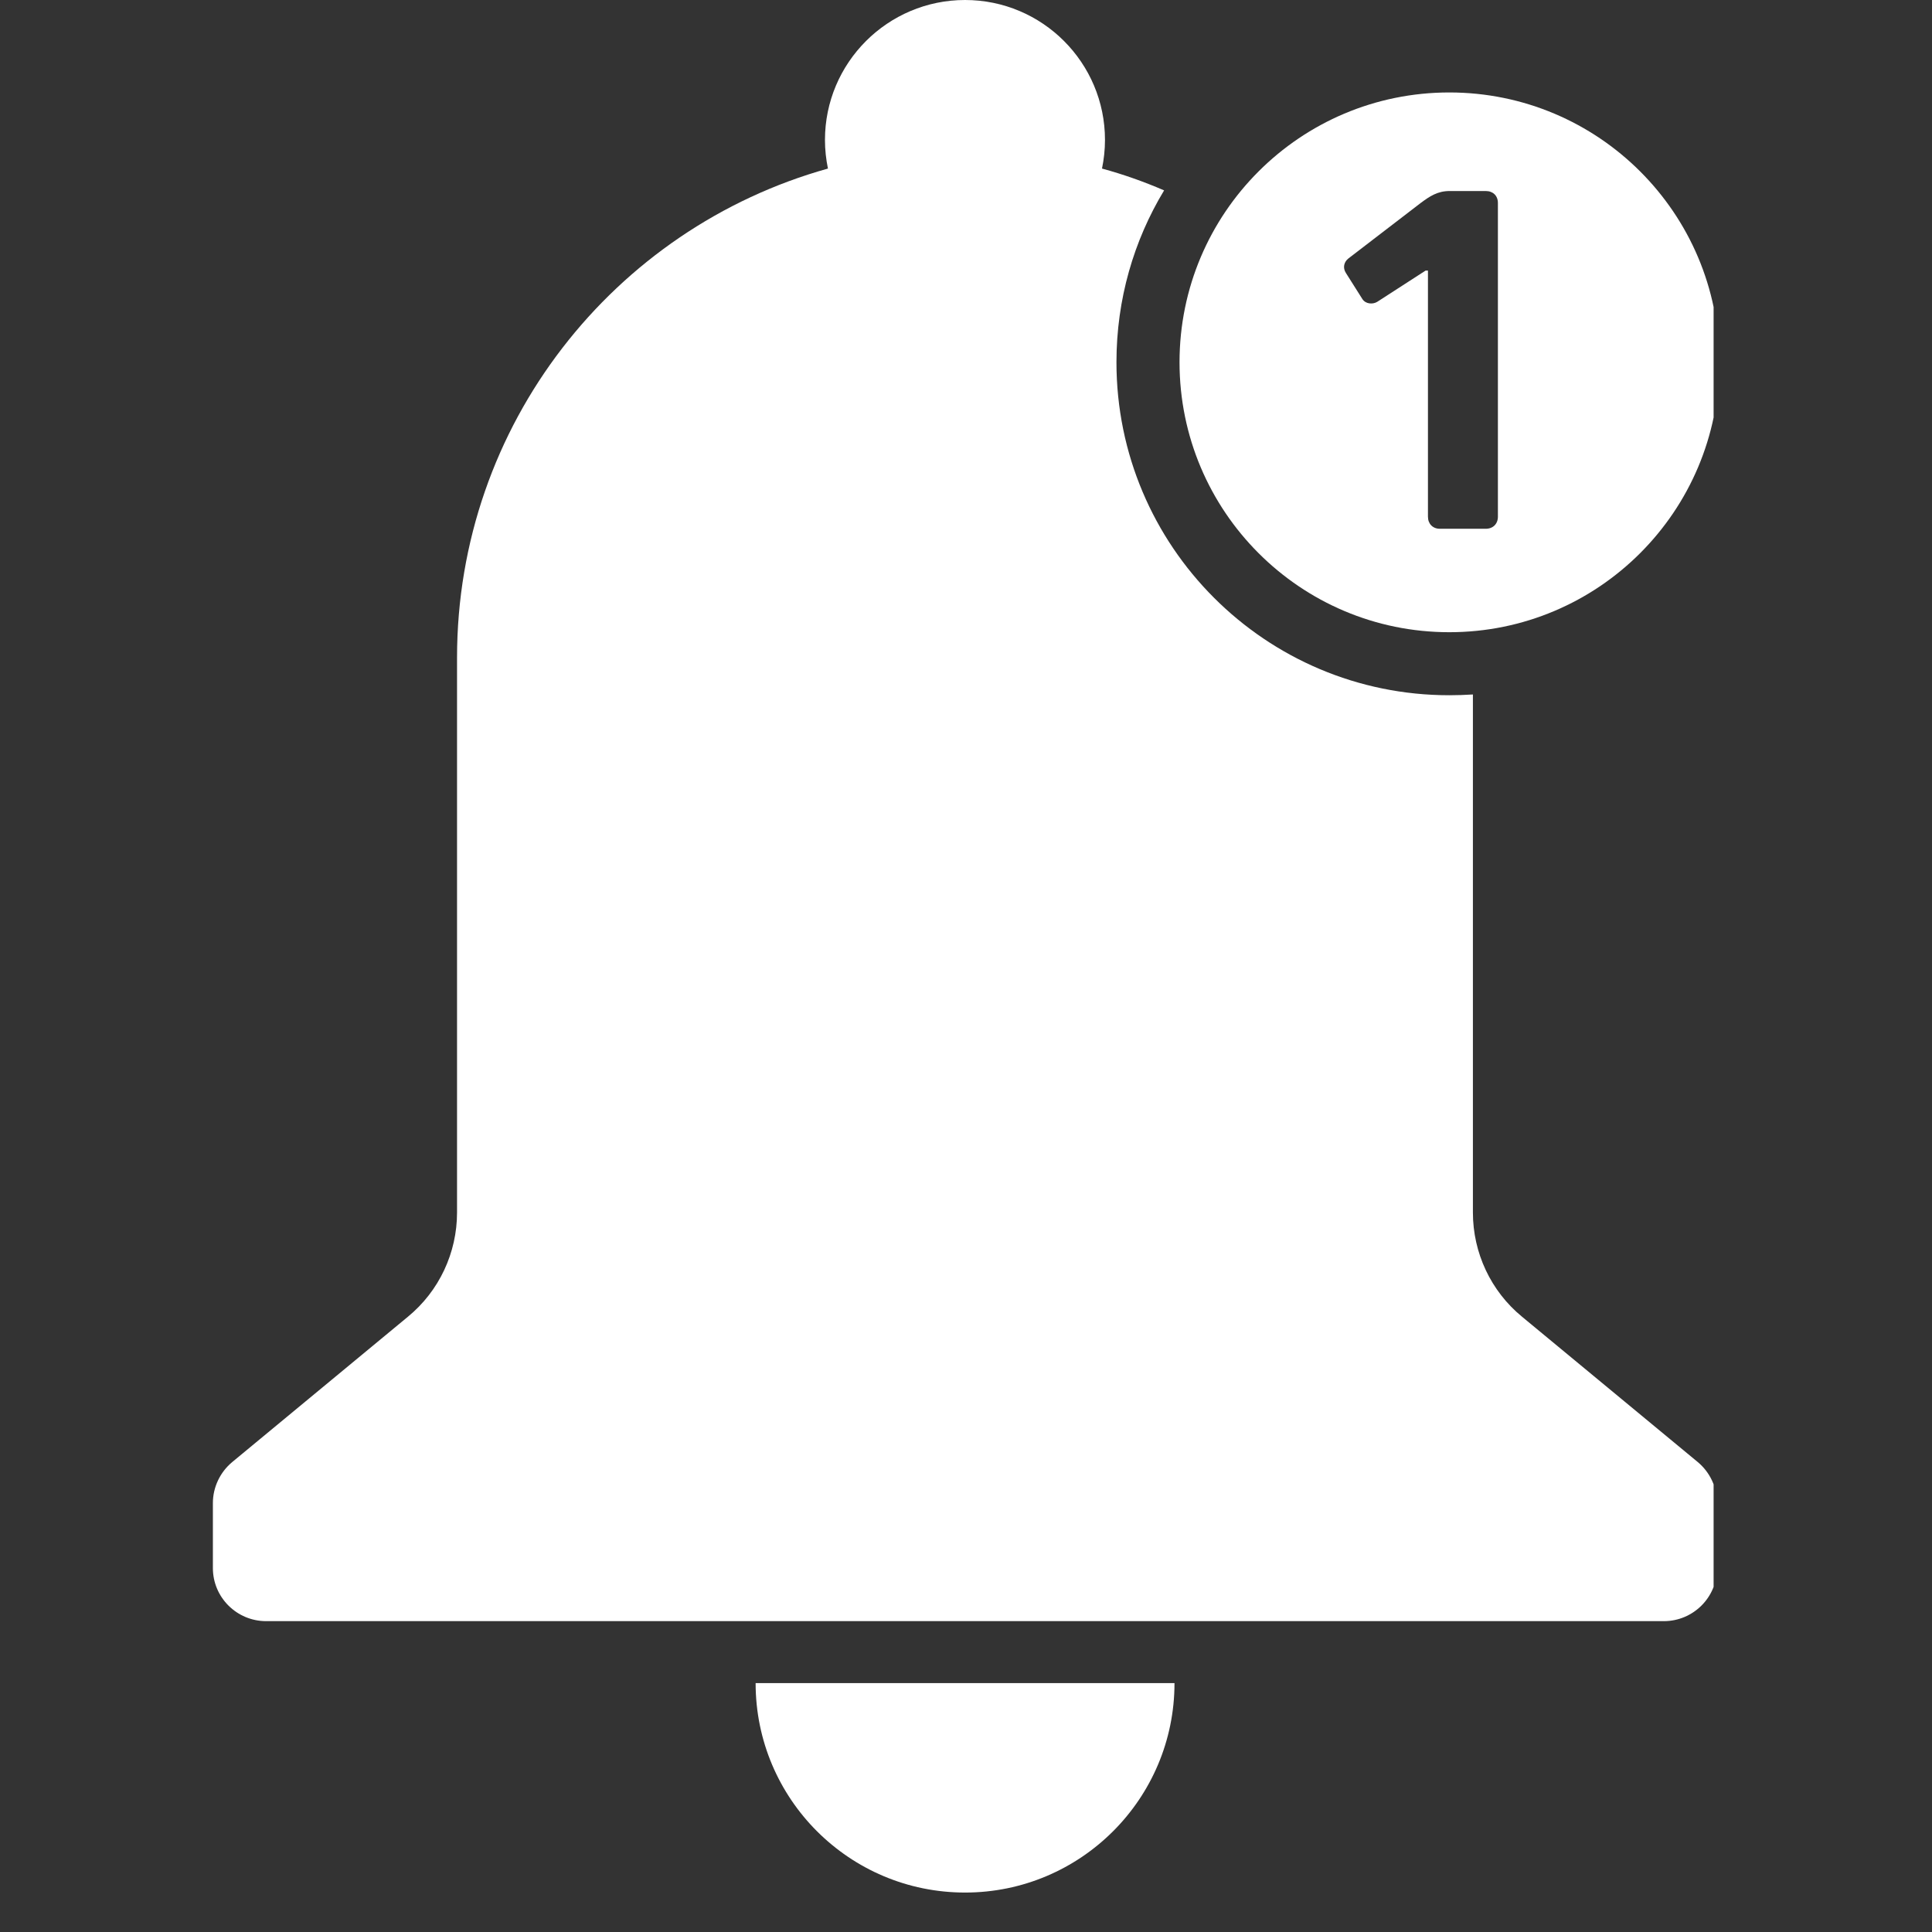 <svg xmlns="http://www.w3.org/2000/svg" xmlns:xlink="http://www.w3.org/1999/xlink" width="64" zoomAndPan="magnify" viewBox="0 0 48 48" height="64" preserveAspectRatio="xMidYMid meet" version="1.0"><rect x="0" y="0" width="48" height="48" fill="#333333" stroke="none"/><defs><clipPath id="f5759f738f"><path d="M 5.289 0 L 42.574 0 L 42.574 40.719 L 5.289 40.719 Z M 5.289 0 " clip-rule="nonzero"/></clipPath><clipPath id="10478ef2a4"><path d="M 18.352 41.488 L 29.875 41.488 L 29.875 47.02 L 18.352 47.02 Z M 18.352 41.488 " clip-rule="nonzero"/></clipPath><clipPath id="e98c78fd9b"><path d="M 29.109 2 L 42.574 2 L 42.574 16 L 29.109 16 Z M 29.109 2 " clip-rule="nonzero"/></clipPath></defs><g clip-path="url(#f5759f738f)"><path fill="#ffffff" d="M 42.18 36.324 L 37.816 32.715 C 37.039 32.078 36.594 31.125 36.594 30.125 L 36.594 17.254 C 36.398 17.266 36.207 17.273 36.008 17.273 C 31.441 17.273 27.738 13.57 27.738 9 C 27.738 7.438 28.168 5.977 28.922 4.73 C 28.426 4.516 27.91 4.332 27.379 4.188 C 27.426 3.957 27.453 3.723 27.453 3.477 C 27.453 1.559 25.898 0 23.977 0 C 22.055 0 20.496 1.559 20.496 3.477 C 20.496 3.723 20.523 3.957 20.57 4.188 C 15.254 5.672 11.355 10.551 11.355 16.34 L 11.355 30.125 C 11.355 31.125 10.91 32.078 10.133 32.715 L 5.77 36.324 C 5.469 36.574 5.289 36.949 5.289 37.344 L 5.289 38.957 C 5.289 39.688 5.883 40.277 6.613 40.277 L 41.336 40.277 C 42.066 40.277 42.66 39.688 42.66 38.957 L 42.66 37.344 C 42.66 36.949 42.48 36.574 42.18 36.324 " fill-opacity="1" fill-rule="nonzero"/></g><g clip-path="url(#10478ef2a4)"><path fill="#ffffff" d="M 23.977 47.02 C 26.848 47.02 29.18 44.691 29.18 41.816 L 18.773 41.816 C 18.773 44.691 21.102 47.02 23.977 47.02 " fill-opacity="1" fill-rule="nonzero"/></g><g clip-path="url(#e98c78fd9b)"><path fill="#ffffff" d="M 33.5 6.422 L 35.297 5.043 C 35.523 4.875 35.715 4.746 36.016 4.746 L 36.914 4.746 C 37.094 4.746 37.215 4.863 37.215 5.043 L 37.215 12.836 C 37.215 13.016 37.094 13.137 36.914 13.137 L 35.773 13.137 C 35.598 13.137 35.477 13.016 35.477 12.836 L 35.477 6.723 L 35.418 6.723 L 34.215 7.5 C 34.098 7.57 33.93 7.547 33.855 7.441 L 33.438 6.781 C 33.355 6.652 33.391 6.508 33.5 6.422 Z M 29.305 9 C 29.305 12.703 32.305 15.707 36.008 15.707 C 39.711 15.707 42.715 12.703 42.715 9 C 42.715 5.297 39.711 2.297 36.008 2.297 C 32.305 2.297 29.305 5.297 29.305 9 " fill-opacity="1" fill-rule="nonzero"/></g></svg>